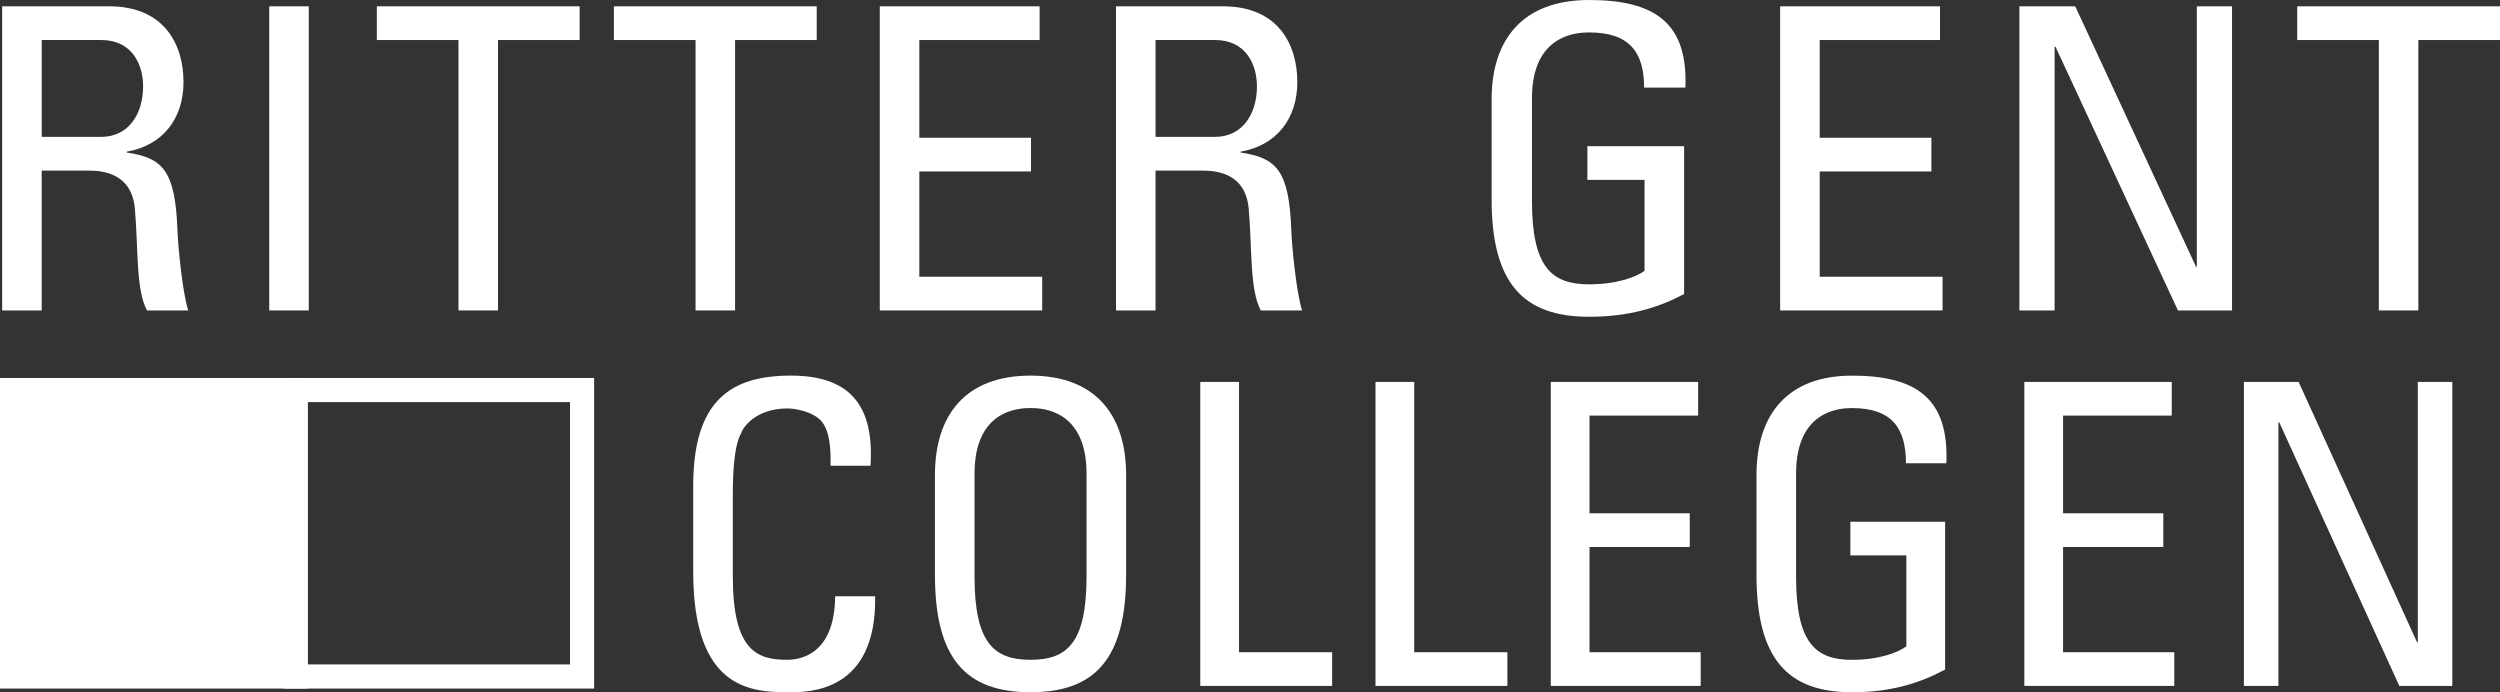 <?xml version="1.0" encoding="utf-8"?>
<!-- Generator: Adobe Illustrator 16.0.2, SVG Export Plug-In . SVG Version: 6.00 Build 0)  -->
<!DOCTYPE svg PUBLIC "-//W3C//DTD SVG 1.1//EN" "http://www.w3.org/Graphics/SVG/1.1/DTD/svg11.dtd">
<svg version="1.1" id="Ebene_1" xmlns="http://www.w3.org/2000/svg" xmlns:xlink="http://www.w3.org/1999/xlink" x="0px" y="0px"
	 width="103.604px" height="28.688px" viewBox="0 0 103.604 28.688" enable-background="new 0 0 103.604 28.688"
	 xml:space="preserve">
<rect x="0" y="0" width="103.604" height="28.688" fill="#333333" stroke="none"/>
<g>
	<polygon fill="#FFFFFF" stroke="#FFFFFF" stroke-miterlimit="10" points="0.38,16.164 12.251,16.164 12.251,28.035 0.38,28.035 
		0.38,16.164 	"/>
	<polygon fill="none" stroke="#FFFFFF" stroke-miterlimit="10" points="12.251,16.164 24.122,16.164 24.122,28.035 12.251,28.035 
		12.251,16.164 	"/>
	<path fill-rule="evenodd" clip-rule="evenodd" fill="#FFFFFF" d="M42.707,28.687c2.669,0,3.961-1.379,3.961-4.868v-4.135
		c0-2.512-1.292-4.118-3.961-4.118c-2.67,0-3.961,1.605-3.961,4.118v4.135C38.745,27.308,40.036,28.687,42.707,28.687L42.707,28.687
		z M42.707,27.343c-1.518,0-2.321-0.697-2.321-3.454v-4.258c0-2.635,1.814-2.721,2.321-2.721c0.506,0,2.321,0.086,2.321,2.721v4.258
		C45.027,26.646,44.225,27.343,42.707,27.343L42.707,27.343z"/>
	<polygon fill="#FFFFFF" points="55.206,28.425 55.206,27.029 51.347,27.029 51.347,15.828 49.741,15.828 49.741,28.425 
		55.206,28.425 	"/>
	<polygon fill="#FFFFFF" points="62.468,28.425 62.468,27.029 58.608,27.029 58.608,15.828 57.003,15.828 57.003,28.425 
		62.468,28.425 	"/>
	<polygon fill="#FFFFFF" points="70.479,28.425 70.479,27.029 65.872,27.029 65.872,22.668 70.026,22.668 70.026,21.271 
		65.872,21.271 65.872,17.223 70.374,17.223 70.374,15.828 64.267,15.828 64.267,28.425 70.479,28.425 	"/>
	<path fill="#FFFFFF" d="M80.661,19.196c0.105-2.635-1.186-3.629-3.908-3.629c-2.67,0-3.961,1.605-3.961,4.118v4.135
		c0,3.489,1.291,4.868,3.961,4.868c1.623,0,2.826-0.385,3.855-0.941v-6.125h-3.926v1.395h2.32v3.769
		c-0.33,0.244-1.098,0.559-2.25,0.559c-1.518,0-2.32-0.697-2.32-3.454v-4.258c0-2.635,1.814-2.721,2.32-2.721
		c1.623,0,2.234,0.801,2.234,2.286H80.661L80.661,19.196z"/>
	<polygon fill="#FFFFFF" points="90.106,28.425 90.106,27.029 85.497,27.029 85.497,22.668 89.651,22.668 89.651,21.271 
		85.497,21.271 85.497,17.223 90.001,17.223 90.001,15.828 83.892,15.828 83.892,28.425 90.106,28.425 	"/>
	<polygon fill="#FFFFFF" points="100.198,15.828 100.198,26.611 100.163,26.611 95.259,15.828 92.991,15.828 92.991,28.425 
		94.421,28.425 94.421,17.502 94.456,17.502 99.431,28.425 101.628,28.425 101.628,15.828 100.198,15.828 	"/>
	<path fill="#FFFFFF" d="M36.075,19.301c0.157-2.444-0.803-3.735-3.298-3.735c-2.478,0-4.049,1.012-4.049,4.571v3.561
		c0,4.886,2.408,4.989,3.979,4.989c0.82,0,3.63,0,3.56-3.978H34.61c-0.018,2.46-1.501,2.634-1.99,2.634
		c-1.239,0-2.251-0.365-2.251-3.454v-3.367c0-2.164,0.314-2.479,0.367-2.617c0.052-0.176,0.576-0.979,1.902-0.979
		c0.332,0,1.082,0.141,1.414,0.542c0.332,0.402,0.384,1.117,0.366,1.834H36.075L36.075,19.301z"/>
	<path fill-rule="evenodd" clip-rule="evenodd" fill="#FFFFFF" d="M1.729,1.659h2.475c1.264,0,1.727,1.012,1.727,1.92
		c0,1.1-0.57,2.094-1.745,2.094H1.729V1.659L1.729,1.659z M3.651,7.07c0.552,0,1.816,0.07,1.941,1.606
		c0.143,1.676,0.036,3.316,0.499,4.189H7.8c-0.25-0.785-0.427-2.757-0.445-3.298C7.266,7.035,6.731,6.546,5.254,6.32V6.285
		c1.514-0.262,2.351-1.396,2.351-2.88c0-1.571-0.802-3.143-3.081-3.143H0.09v12.604h1.638V7.07H3.651L3.651,7.07z"/>
	<polygon fill="#FFFFFF" points="12.796,0.262 11.158,0.262 11.158,12.865 12.796,12.865 12.796,0.262 	"/>
	<polygon fill="#FFFFFF" points="15.616,0.262 15.616,1.659 19,1.659 19,12.865 20.638,12.865 20.638,1.659 24.021,1.659 
		24.021,0.262 15.616,0.262 	"/>
	<polygon fill="#FFFFFF" points="25.441,0.262 25.441,1.659 28.825,1.659 28.825,12.865 30.463,12.865 30.463,1.659 33.846,1.659 
		33.846,0.262 25.441,0.262 	"/>
	<polygon fill="#FFFFFF" points="43.19,12.865 43.19,11.469 38.098,11.469 38.098,7.105 42.727,7.105 42.727,5.708 38.098,5.708 
		38.098,1.659 43.083,1.659 43.083,0.262 36.459,0.262 36.459,12.865 43.19,12.865 	"/>
	<path fill-rule="evenodd" clip-rule="evenodd" fill="#FFFFFF" d="M47.887,1.659h2.476c1.264,0,1.727,1.012,1.727,1.92
		c0,1.1-0.568,2.094-1.744,2.094h-2.458V1.659L47.887,1.659z M49.809,7.07c0.553,0,1.817,0.07,1.942,1.606
		c0.143,1.676,0.035,3.316,0.498,4.189h1.711c-0.25-0.785-0.428-2.757-0.445-3.298c-0.09-2.532-0.623-3.021-2.102-3.247V6.285
		c1.514-0.262,2.35-1.396,2.35-2.88c0-1.571-0.801-3.143-3.08-3.143h-4.434v12.604h1.638V7.07H49.809L49.809,7.07z"/>
	<path fill="#FFFFFF" d="M69.845,3.631C69.952,0.995,68.634,0,65.856,0c-2.725,0-4.041,1.606-4.041,4.12v4.137
		c0,3.491,1.316,4.87,4.041,4.87c1.656,0,2.885-0.383,3.936-0.941V6.058h-4.008v1.396h2.369v3.771
		c-0.338,0.244-1.121,0.558-2.297,0.558c-1.549,0-2.369-0.699-2.369-3.456v-4.26c0-2.636,1.854-2.723,2.369-2.723
		c1.656,0,2.279,0.803,2.279,2.287H69.845L69.845,3.631z"/>
	<polygon fill="#FFFFFF" points="80.503,12.865 80.503,11.469 75.411,11.469 75.411,7.105 80.04,7.105 80.04,5.708 75.411,5.708 
		75.411,1.659 80.396,1.659 80.396,0.262 73.772,0.262 73.772,12.865 80.503,12.865 	"/>
	<polygon fill="#FFFFFF" points="91.04,0.262 91.04,11.051 91.005,11.051 86.001,0.262 83.687,0.262 83.687,12.865 85.146,12.865 
		85.146,1.938 85.183,1.938 90.257,12.865 92.499,12.865 92.499,0.262 91.04,0.262 	"/>
	<polygon fill="#FFFFFF" points="95.2,0.262 95.2,1.659 98.583,1.659 98.583,12.865 100.22,12.865 100.22,1.659 103.604,1.659 
		103.604,0.262 95.2,0.262 	"/>
</g>
</svg>
